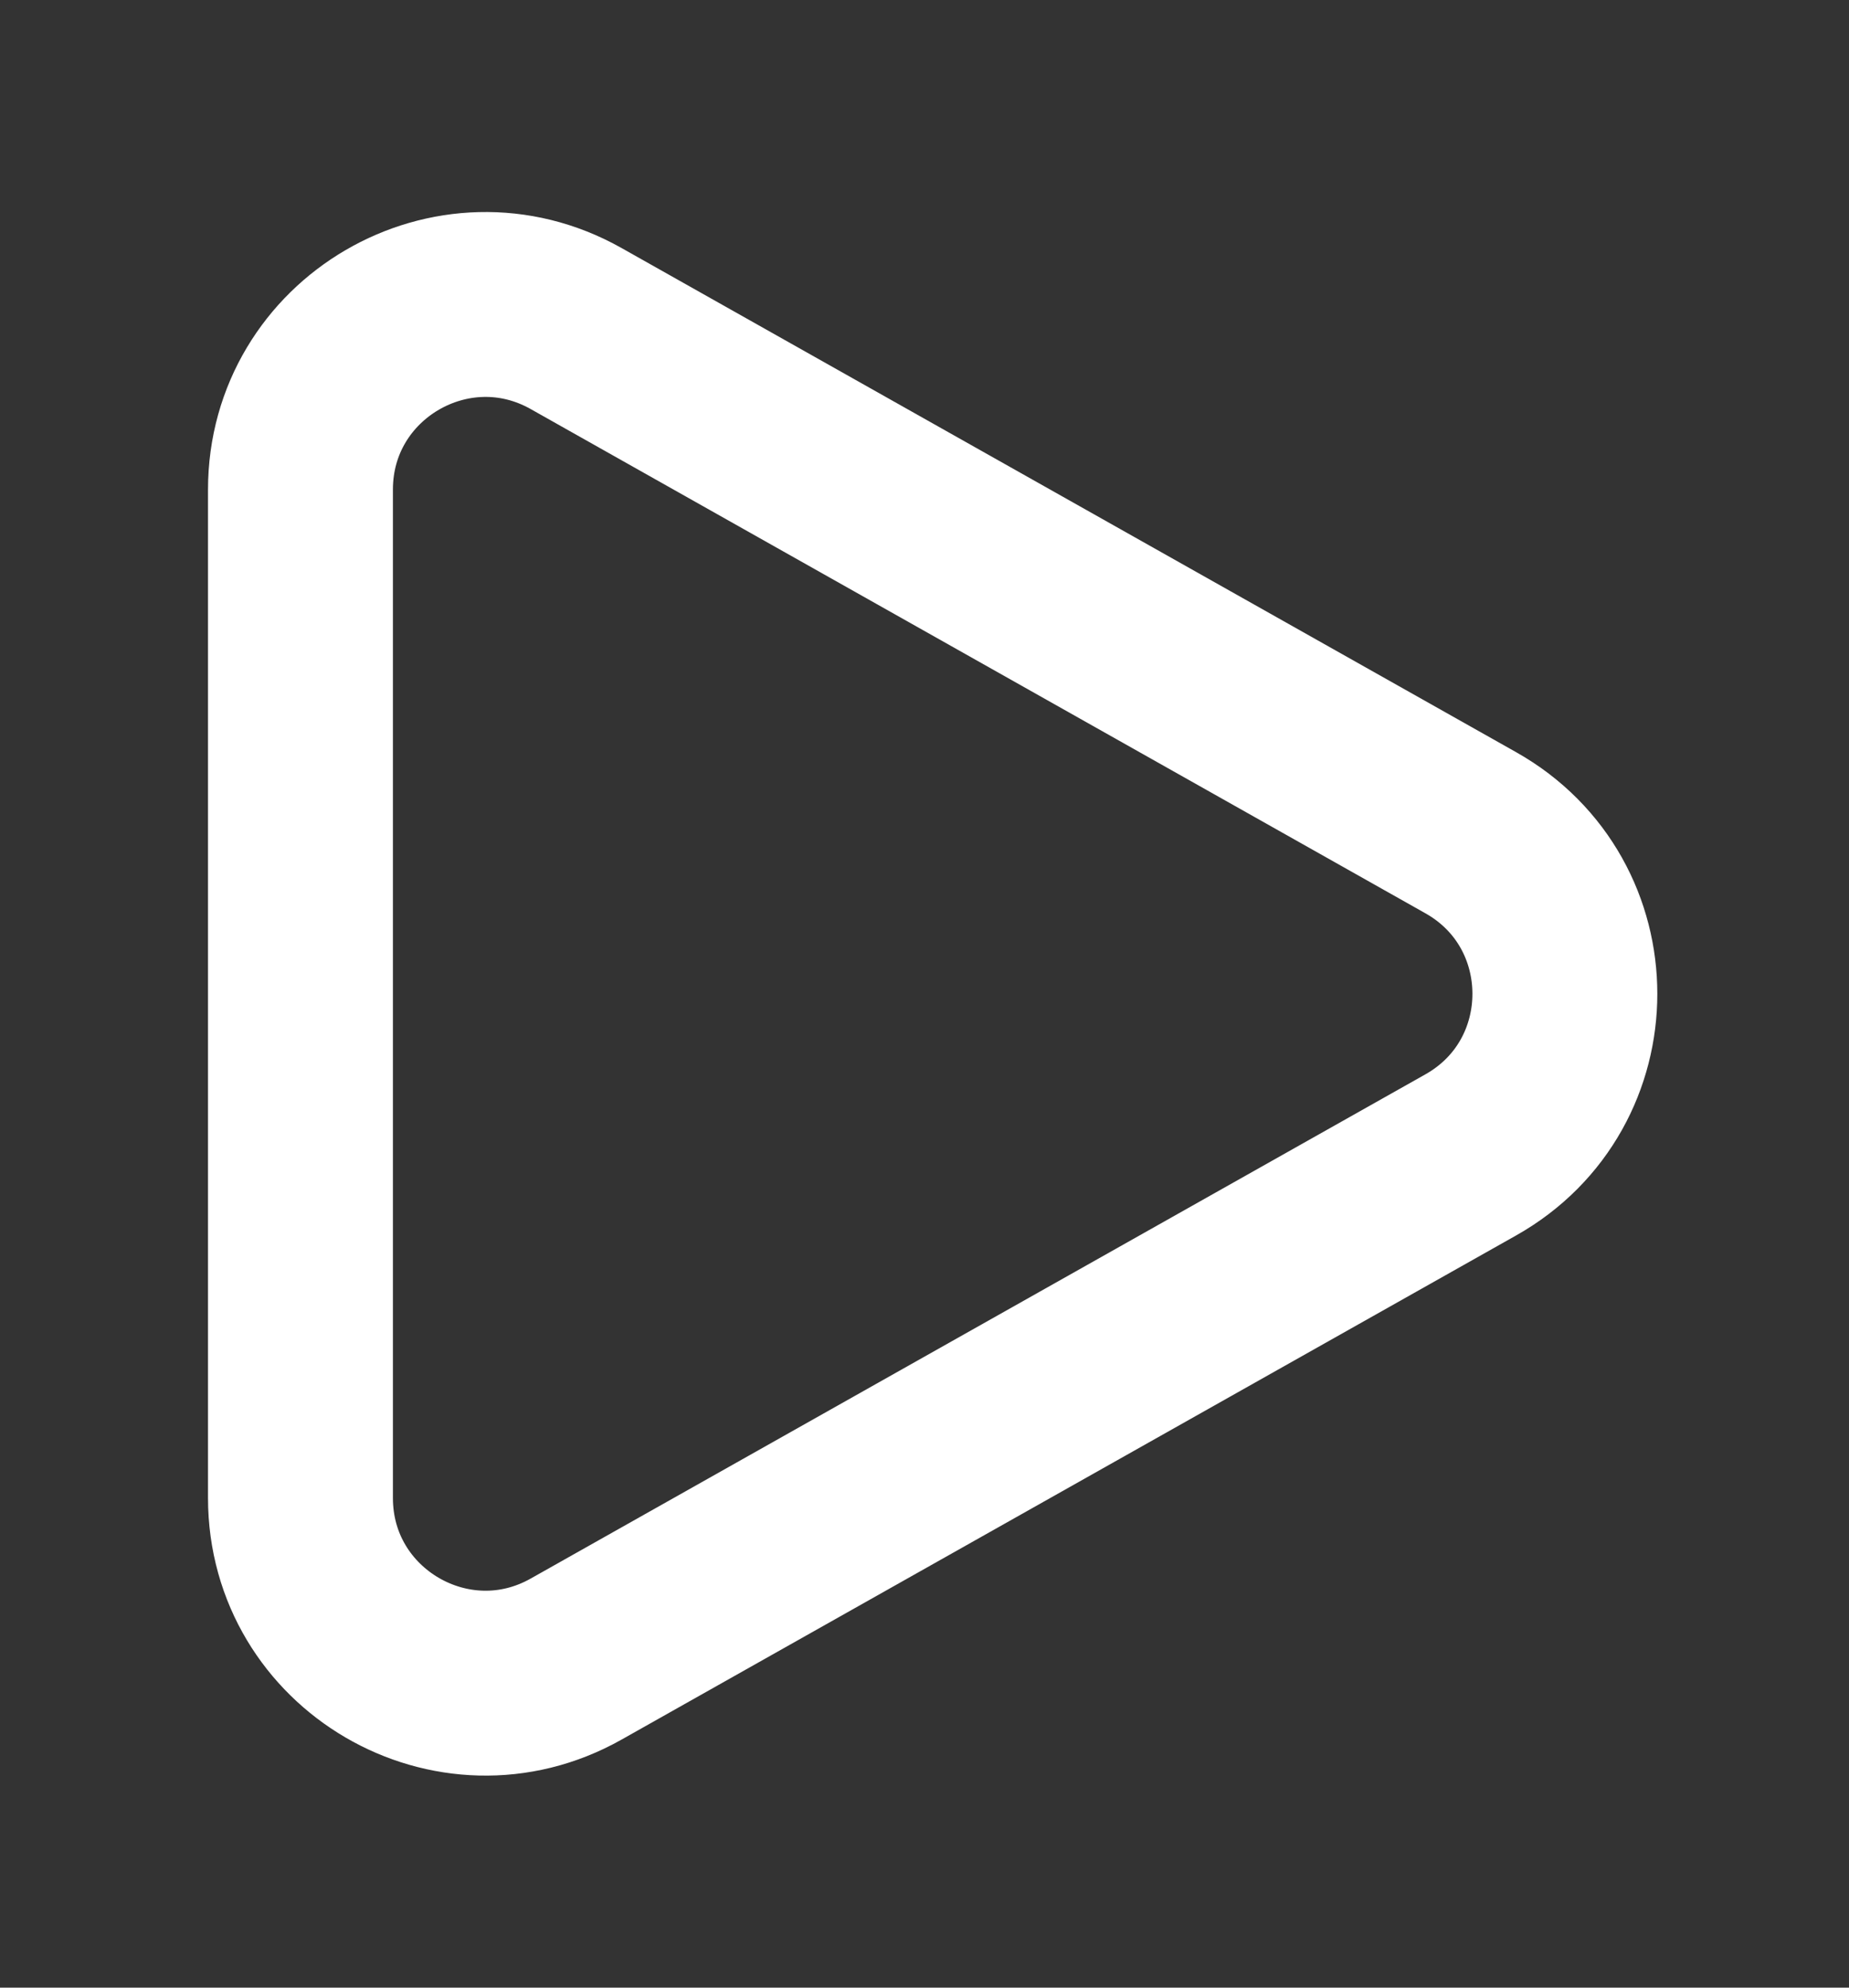 <svg width="40" height="43" viewBox="0 0 40 43" fill="none" xmlns="http://www.w3.org/2000/svg">
<rect x="0" y="0" width="40" height="43" fill="#333333" stroke="none"/>
<path d="M31.817 18.015C34.532 19.545 34.532 23.455 31.817 24.985L12.464 35.892C9.798 37.395 6.5 35.468 6.5 32.407L6.5 10.592C6.5 7.532 9.798 5.605 12.464 7.108L31.817 18.015Z" stroke="white" stroke-width="4" stroke-linejoin="round" shape-rendering="geometricPrecision"/>
</svg>

